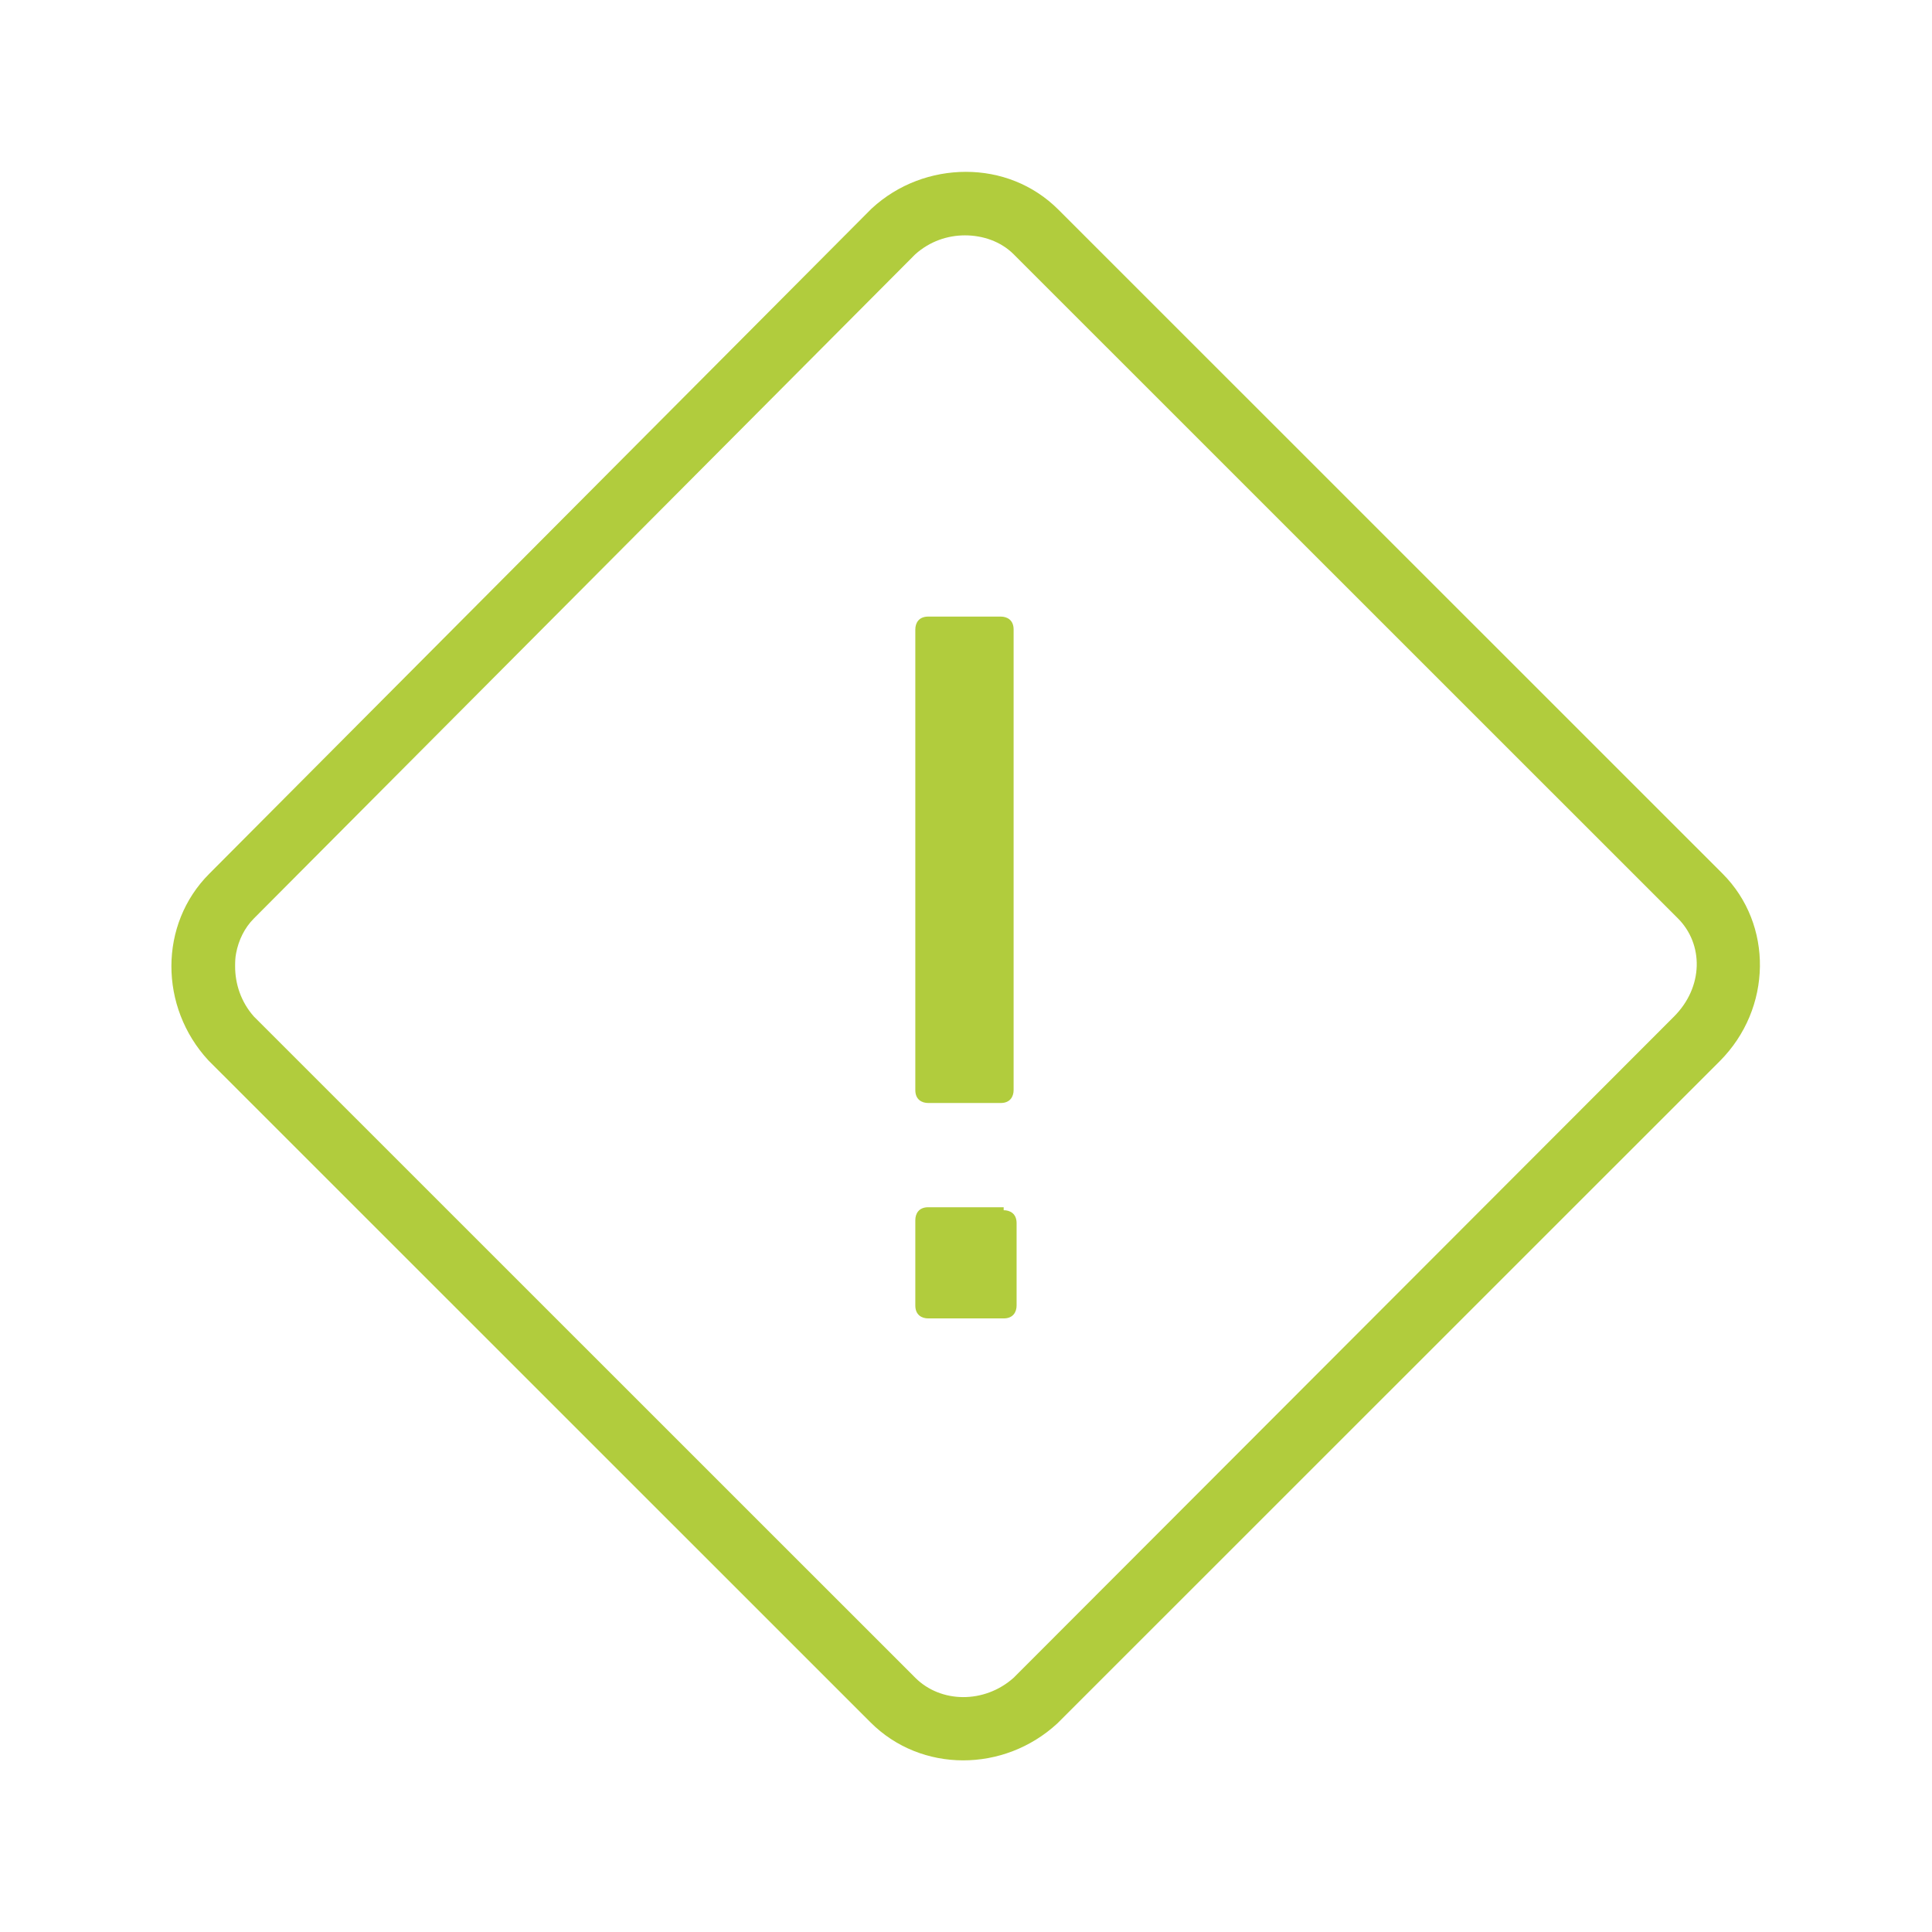 <svg width="90" height="90" viewBox="0 0 90 90" fill="none" xmlns="http://www.w3.org/2000/svg">
<path d="M44.998 8.005C43.425 8.005 41.841 8.571 40.603 9.716C40.586 9.733 40.575 9.745 40.557 9.762L9.751 40.7C7.392 43.058 7.415 46.914 9.705 49.394C9.722 49.411 9.733 49.423 9.751 49.44L40.557 80.239C42.916 82.597 46.773 82.574 49.253 80.285C49.271 80.268 49.282 80.256 49.3 80.239L80.106 49.44C82.569 46.977 82.604 43.058 80.245 40.7L49.3 9.762C48.12 8.583 46.571 8.005 44.998 8.005ZM44.952 10.964C45.784 10.964 46.623 11.248 47.218 11.843L78.163 42.781C79.36 43.977 79.366 45.972 77.978 47.359L47.264 78.112C47.247 78.129 47.236 78.146 47.218 78.158C45.848 79.378 43.818 79.337 42.639 78.158L11.879 47.405C11.861 47.388 11.85 47.376 11.832 47.359C11.225 46.677 10.948 45.827 10.953 45.001C10.953 44.792 10.959 44.602 11 44.399C11.115 43.798 11.387 43.226 11.832 42.781L42.593 11.889L42.639 11.843C43.315 11.242 44.136 10.964 44.952 10.964ZM43.24 28.723C42.795 28.723 42.639 29.029 42.639 29.324V50.781C42.639 51.226 42.945 51.382 43.24 51.382H46.617C47.062 51.382 47.218 51.076 47.218 50.781V29.324C47.218 28.878 46.912 28.723 46.617 28.723H43.24ZM43.24 56.238C42.795 56.238 42.639 56.544 42.639 56.839V60.816C42.639 61.261 42.945 61.417 43.24 61.417H46.755C47.201 61.417 47.357 61.111 47.357 60.816V56.978C47.357 56.533 47.05 56.377 46.755 56.377V56.238H43.24Z" fill="#B1CC3D"/>
</svg>
